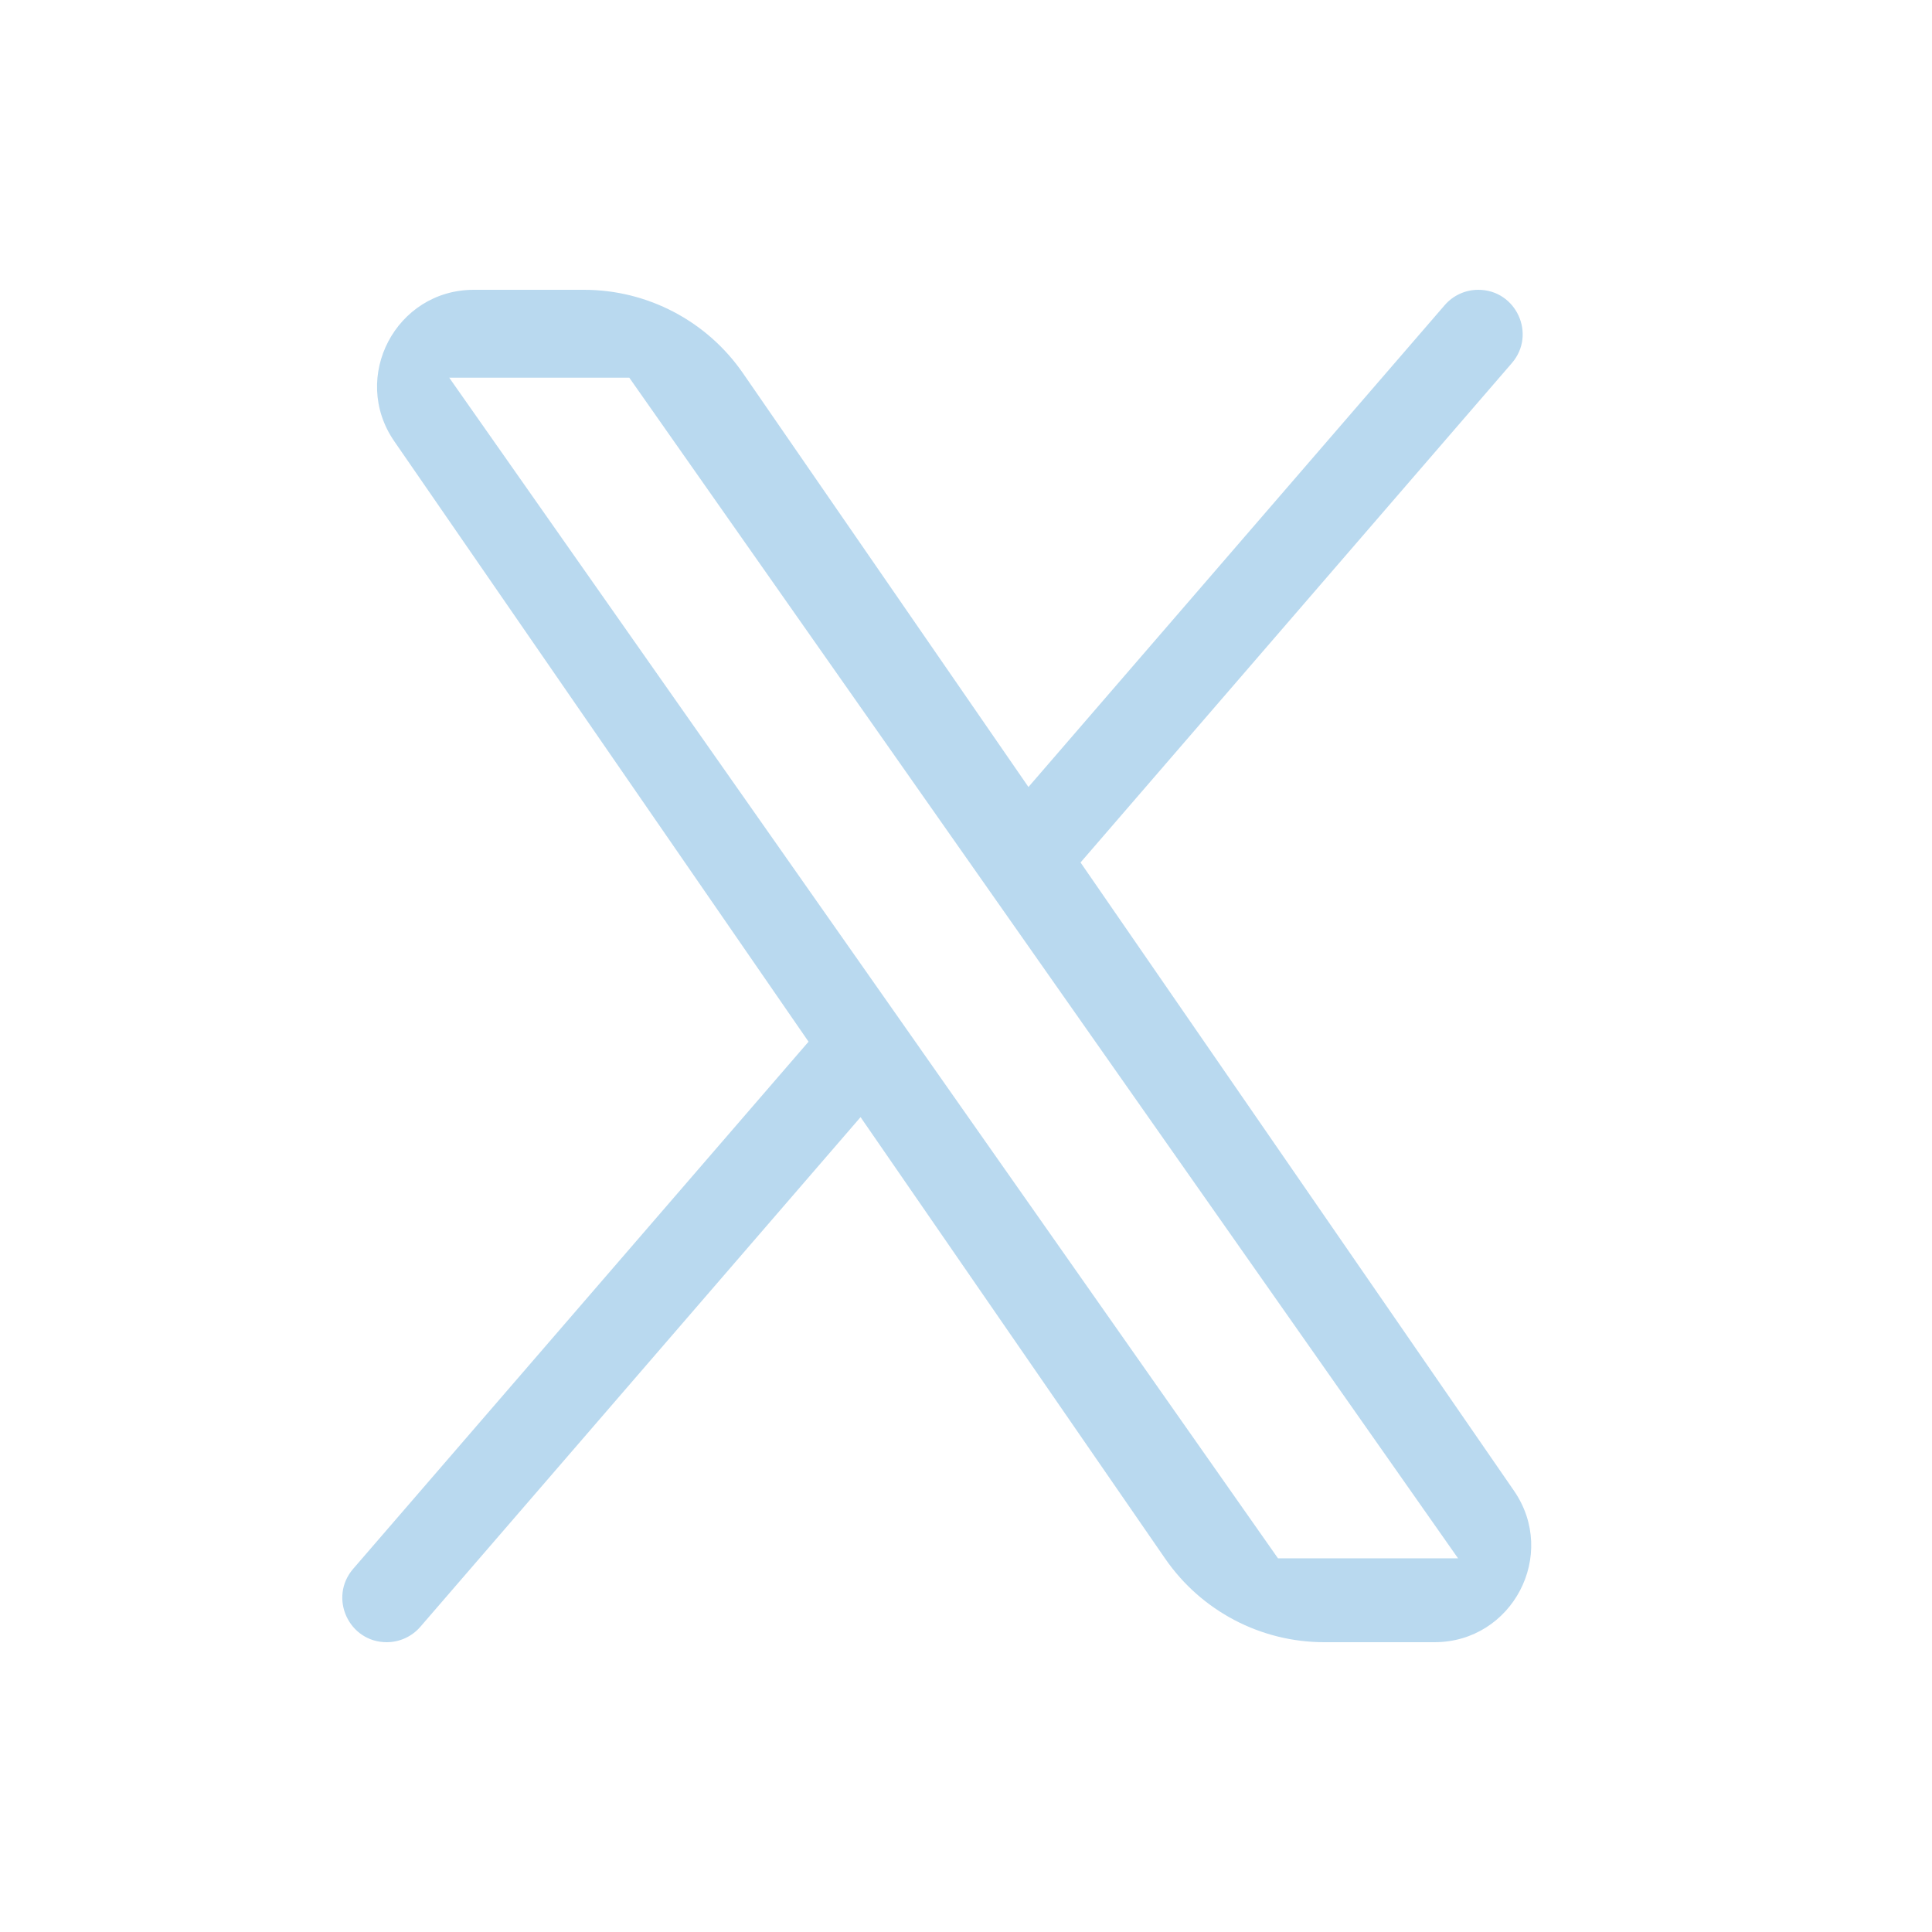 <svg width="40" height="40" viewBox="0 0 40 40" fill="none" xmlns="http://www.w3.org/2000/svg">
<path d="M22.372 17.856L31.301 7.518C31.814 6.924 31.392 6 30.606 6C30.339 6 30.085 6.116 29.911 6.318L21.293 16.294L15.384 7.729C14.637 6.646 13.406 6 12.091 6H9.81C8.198 6 7.248 7.809 8.163 9.136L16.74 21.567L7.312 32.481C6.798 33.076 7.22 34 8.007 34C8.273 34 8.527 33.884 8.702 33.682L17.817 23.129L24.125 32.272C24.872 33.354 26.102 34 27.417 34H29.699C31.311 34 32.261 32.191 31.345 30.864L22.371 17.856H22.372ZM19.047 21.704L17.959 20.154L9.301 7.82H13.029L20.016 17.774L21.104 19.324L30.187 32.263H26.459L19.047 21.705V21.704Z" fill="#B9D9EF"/>
</svg>
